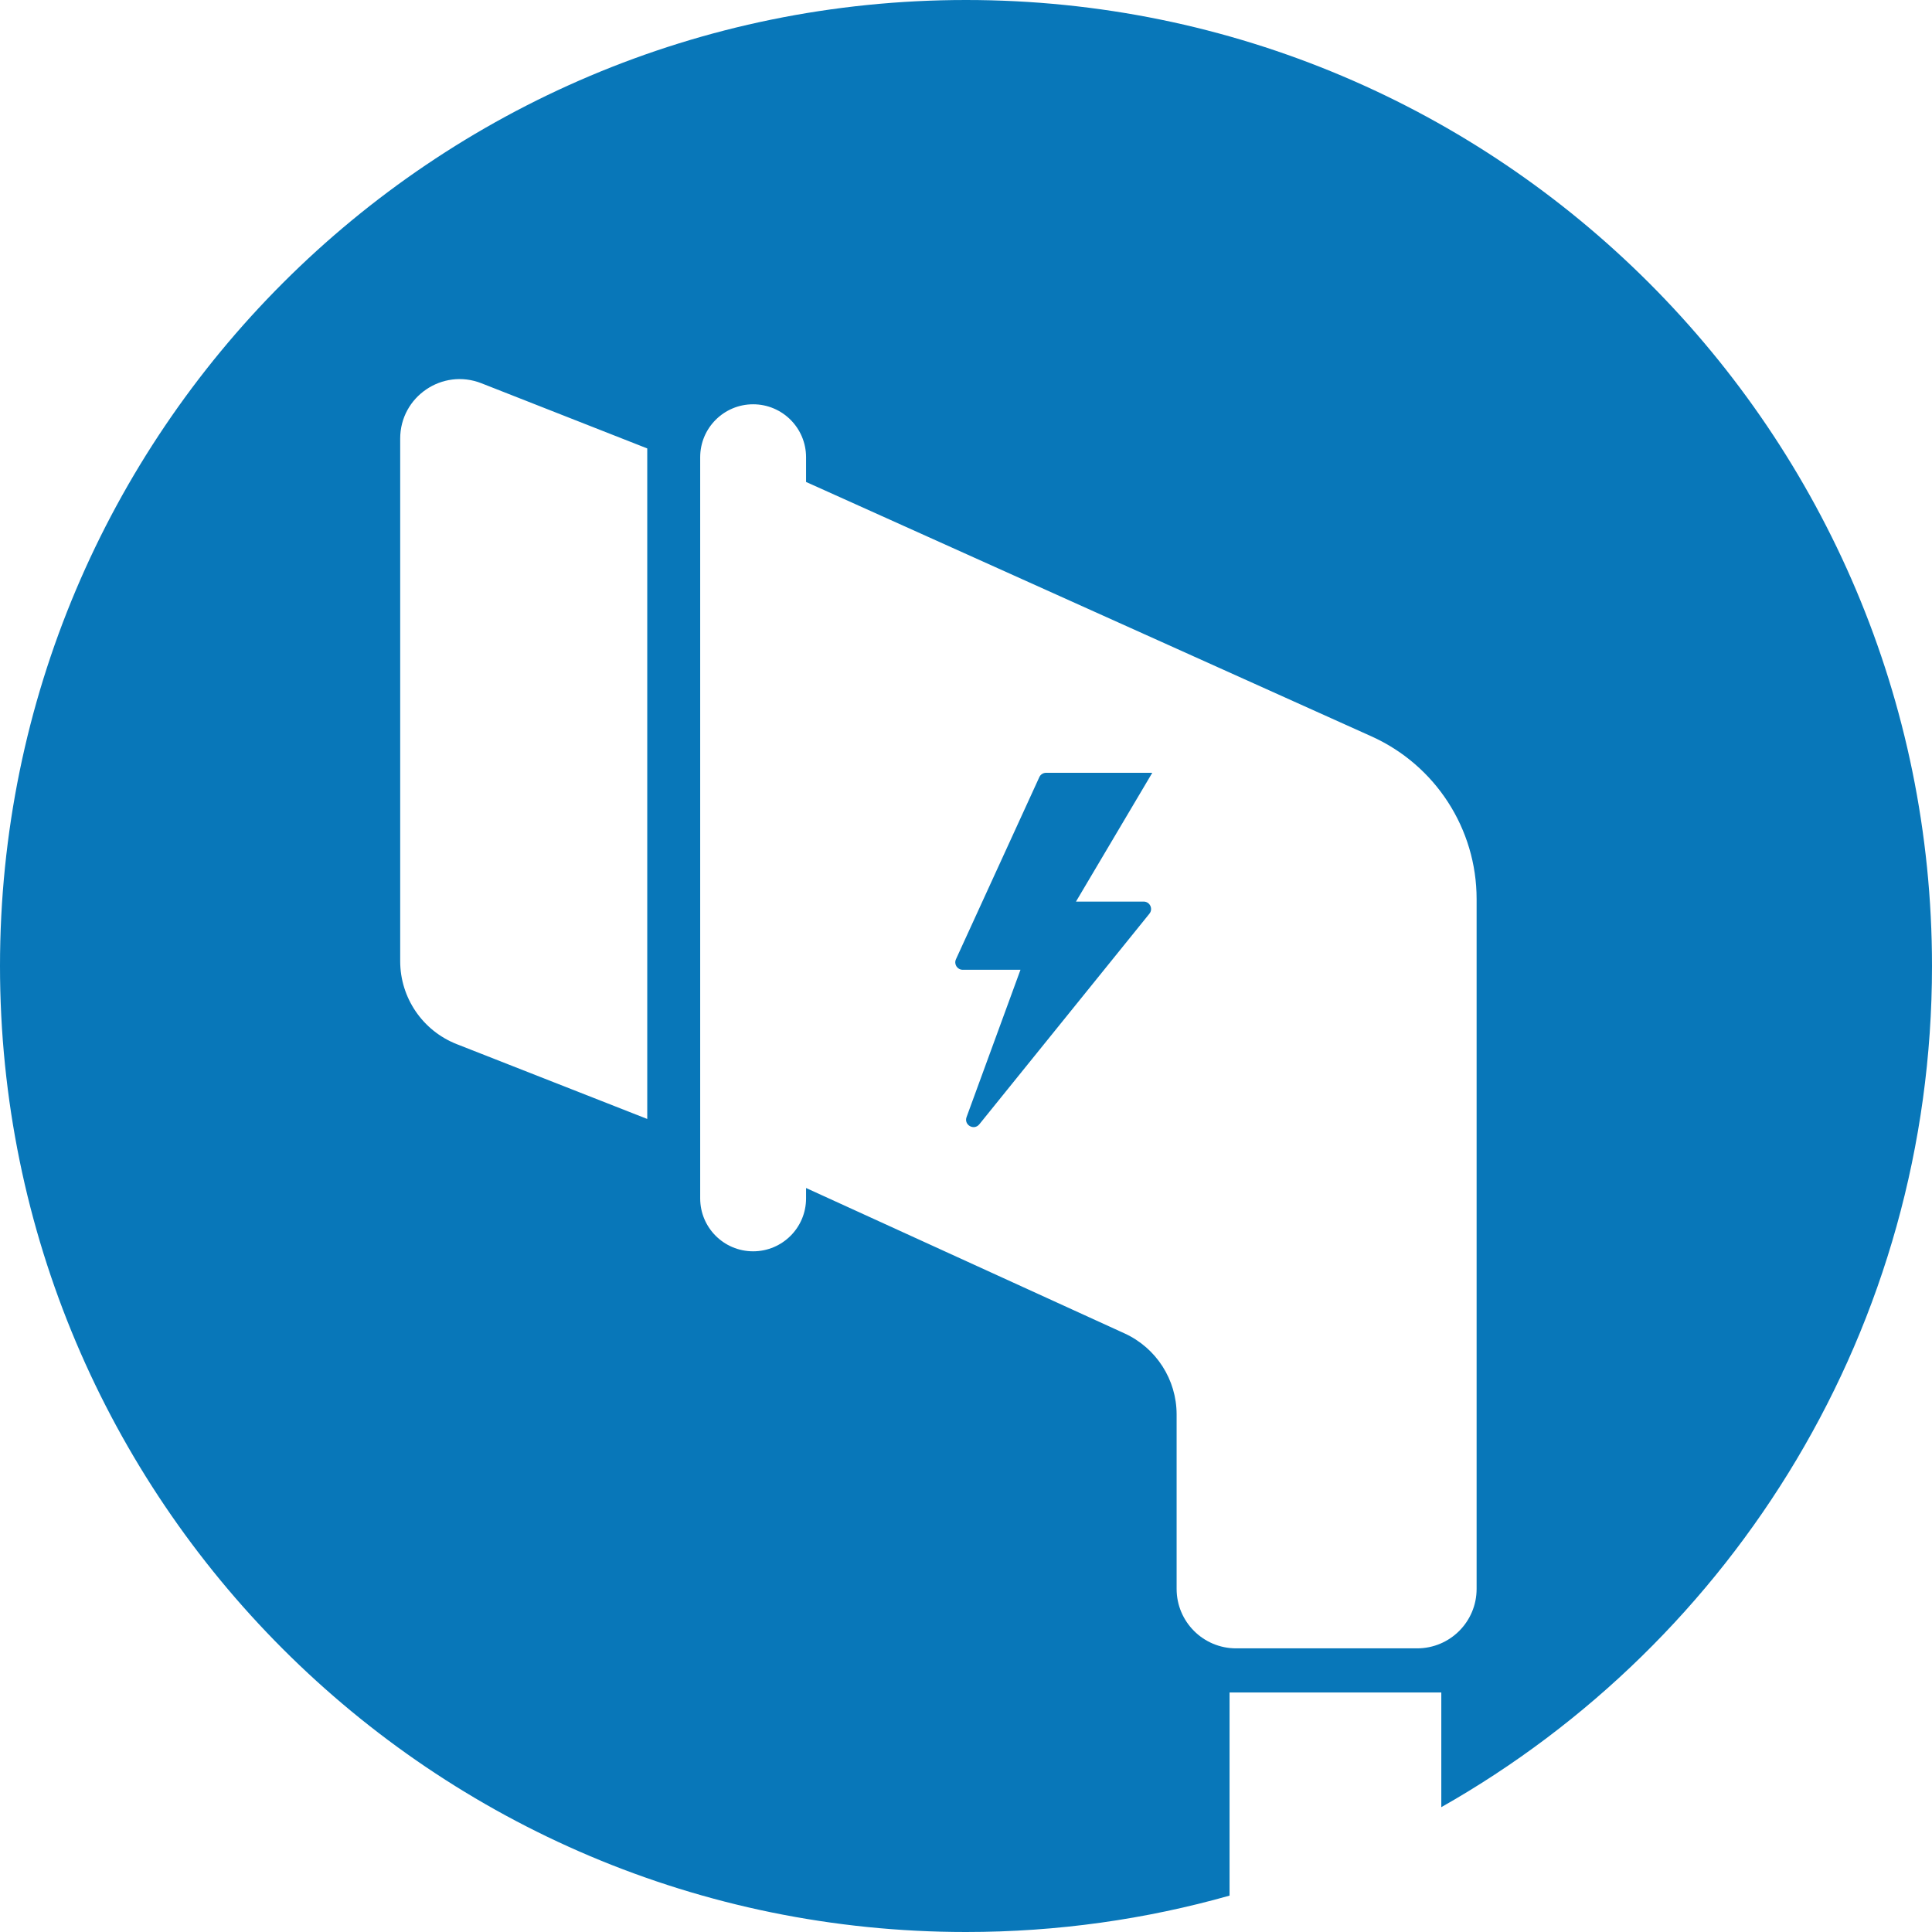 <svg width="65" height="65" viewBox="0 0 65 65" fill="none" xmlns="http://www.w3.org/2000/svg">
<path d="M32.162 32.273L34.967 26.146C35.007 26.057 35.096 26 35.194 26H38.767L36.2 30.333H38.477C38.687 30.333 38.803 30.577 38.671 30.74L32.948 37.826C32.77 38.046 32.422 37.849 32.519 37.583L34.333 32.627H32.389C32.207 32.627 32.086 32.439 32.162 32.273Z" fill="#0877B9"/>
<path fill-rule="evenodd" clip-rule="evenodd" d="M48.491 60.8C58.348 55.218 65 44.636 65 32.5C65 14.551 50.449 0 32.5 0C14.551 0 0 14.551 0 32.5C0 50.449 14.551 65 32.5 65C35.574 65 38.548 64.573 41.367 63.776V56.941H48.491V60.8ZM23.557 15.383C23.557 14.4 24.354 13.602 25.338 13.602C26.322 13.602 27.119 14.4 27.119 15.383V16.215L46.141 24.774C48.294 25.743 49.679 27.885 49.679 30.246V53.457C49.679 54.561 48.783 55.457 47.679 55.457H41.586C40.481 55.457 39.586 54.561 39.586 53.457V47.589C39.586 46.415 38.901 45.348 37.832 44.86L27.119 39.969V40.318C27.119 41.302 26.322 42.099 25.338 42.099C24.354 42.099 23.557 41.302 23.557 40.318V15.383ZM13.464 14.756C13.464 13.346 14.884 12.379 16.196 12.894L21.776 15.087V37.646L15.367 35.129C14.219 34.678 13.464 33.57 13.464 32.337V14.756Z" fill="#0877B9"/>
</svg>
